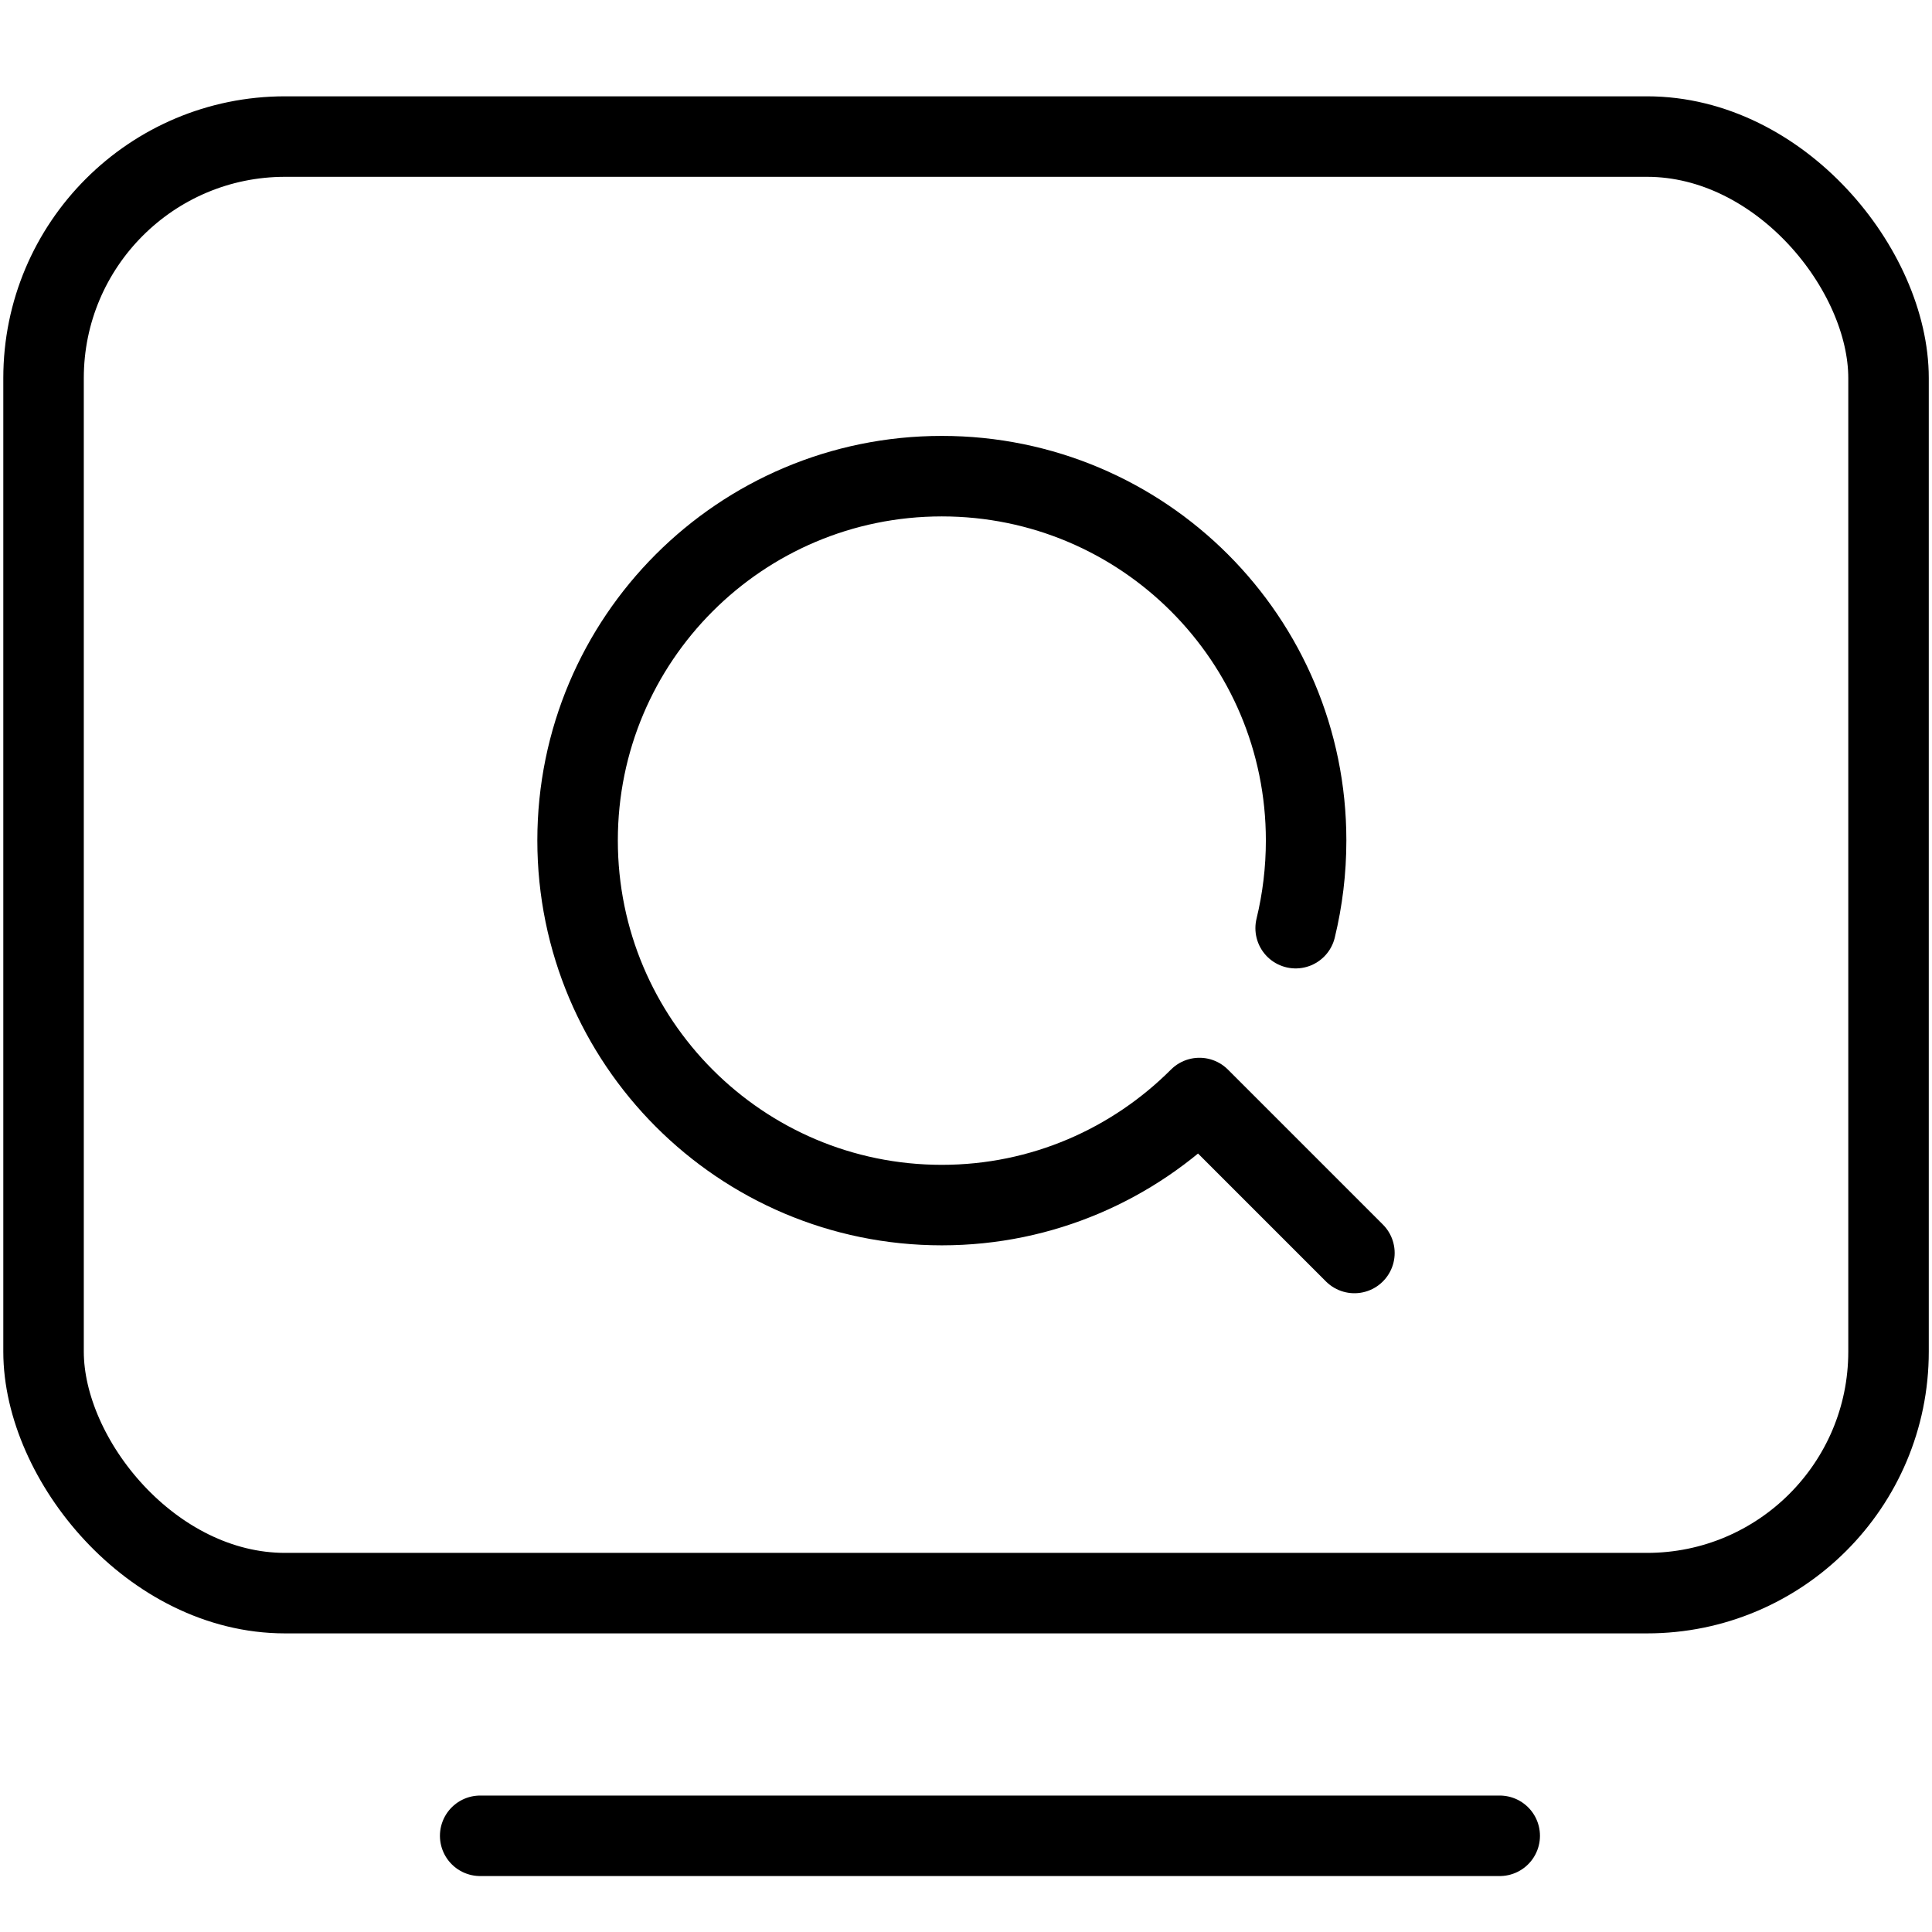 <svg width="48" height="48" viewBox="0 0 48 48" fill="none" xmlns="http://www.w3.org/2000/svg" xmlns:xlink="http://www.w3.org/1999/xlink">
	<desc>
			Created with Pixso.
	</desc>
	<defs/>
	<rect id="矩形 53" x="1.082" y="3.393" rx="6" width="45.838" height="36.188" stroke="#000000" stroke-opacity="1" stroke-width="2"/>
	<path id="直线 2" d="M11.93 45.61L37.26 45.61" stroke="#000000" stroke-opacity="1" stroke-width="2" stroke-linecap="round"/>
	<path id="path4" d="M32.19 23.06C32.36 22.36 32.45 21.63 32.45 20.88C32.45 15.88 28.4 11.83 23.4 11.83C18.4 11.83 14.35 15.88 14.35 20.88C14.35 25.88 18.4 29.94 23.4 29.94C25.9 29.94 28.16 28.92 29.8 27.28L33.65 31.13" stroke="#000000" stroke-opacity="1" stroke-width="2" stroke-linejoin="round" stroke-linecap="round"/>
</svg>

